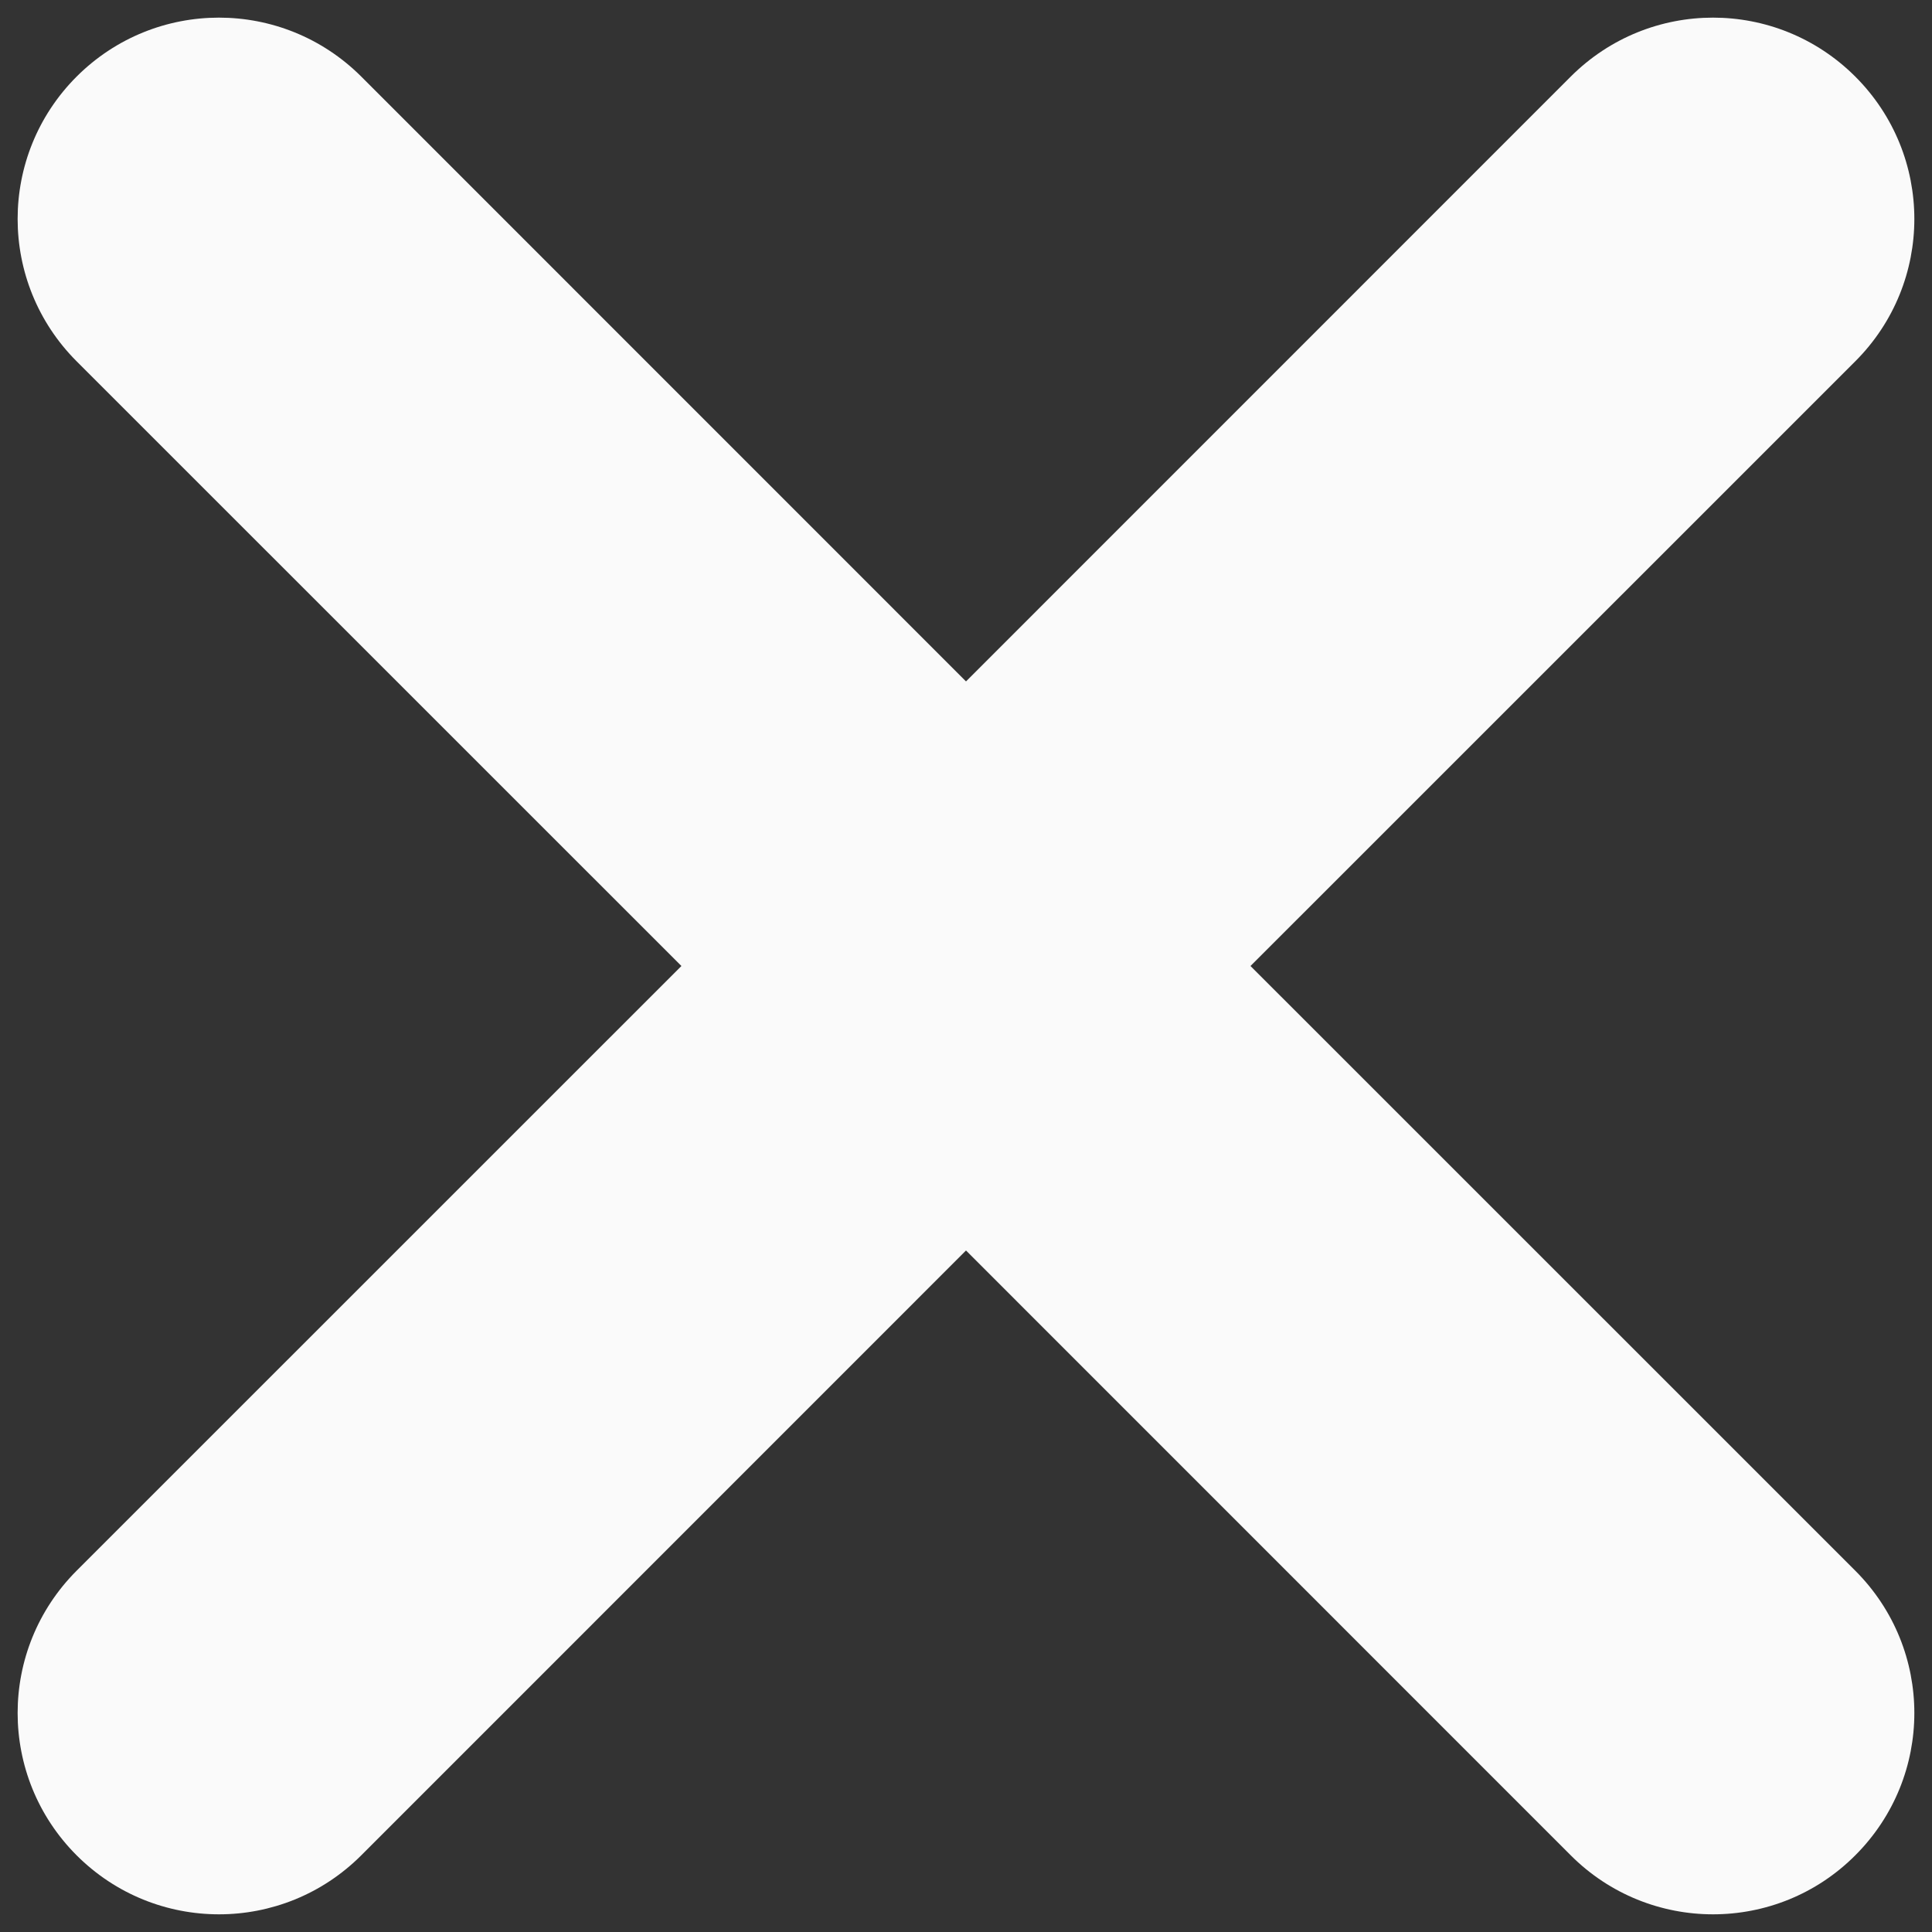 <svg width="20" height="20" viewBox="0 0 20 20" fill="none" xmlns="http://www.w3.org/2000/svg">
<rect x="0" y="0" width="20" height="20" fill="#333333" stroke="none"/>
<path d="M19.206 16.26C20.021 17.075 20.021 18.391 19.206 19.206C18.8 19.613 18.267 19.817 17.733 19.817C17.2 19.817 16.666 19.613 16.26 19.206L10 12.945L3.74 19.206C3.333 19.613 2.8 19.817 2.267 19.817C1.733 19.817 1.2 19.613 0.793 19.206C-0.021 18.391 -0.021 17.075 0.793 16.26L7.054 10L0.793 3.74C-0.021 2.925 -0.021 1.608 0.793 0.793C1.608 -0.021 2.925 -0.021 3.74 0.793L10 7.054L16.26 0.793C17.075 -0.021 18.391 -0.021 19.206 0.793C20.021 1.608 20.021 2.925 19.206 3.74L12.945 10L19.206 16.26Z" fill="#FAFAFA"/>
</svg>
